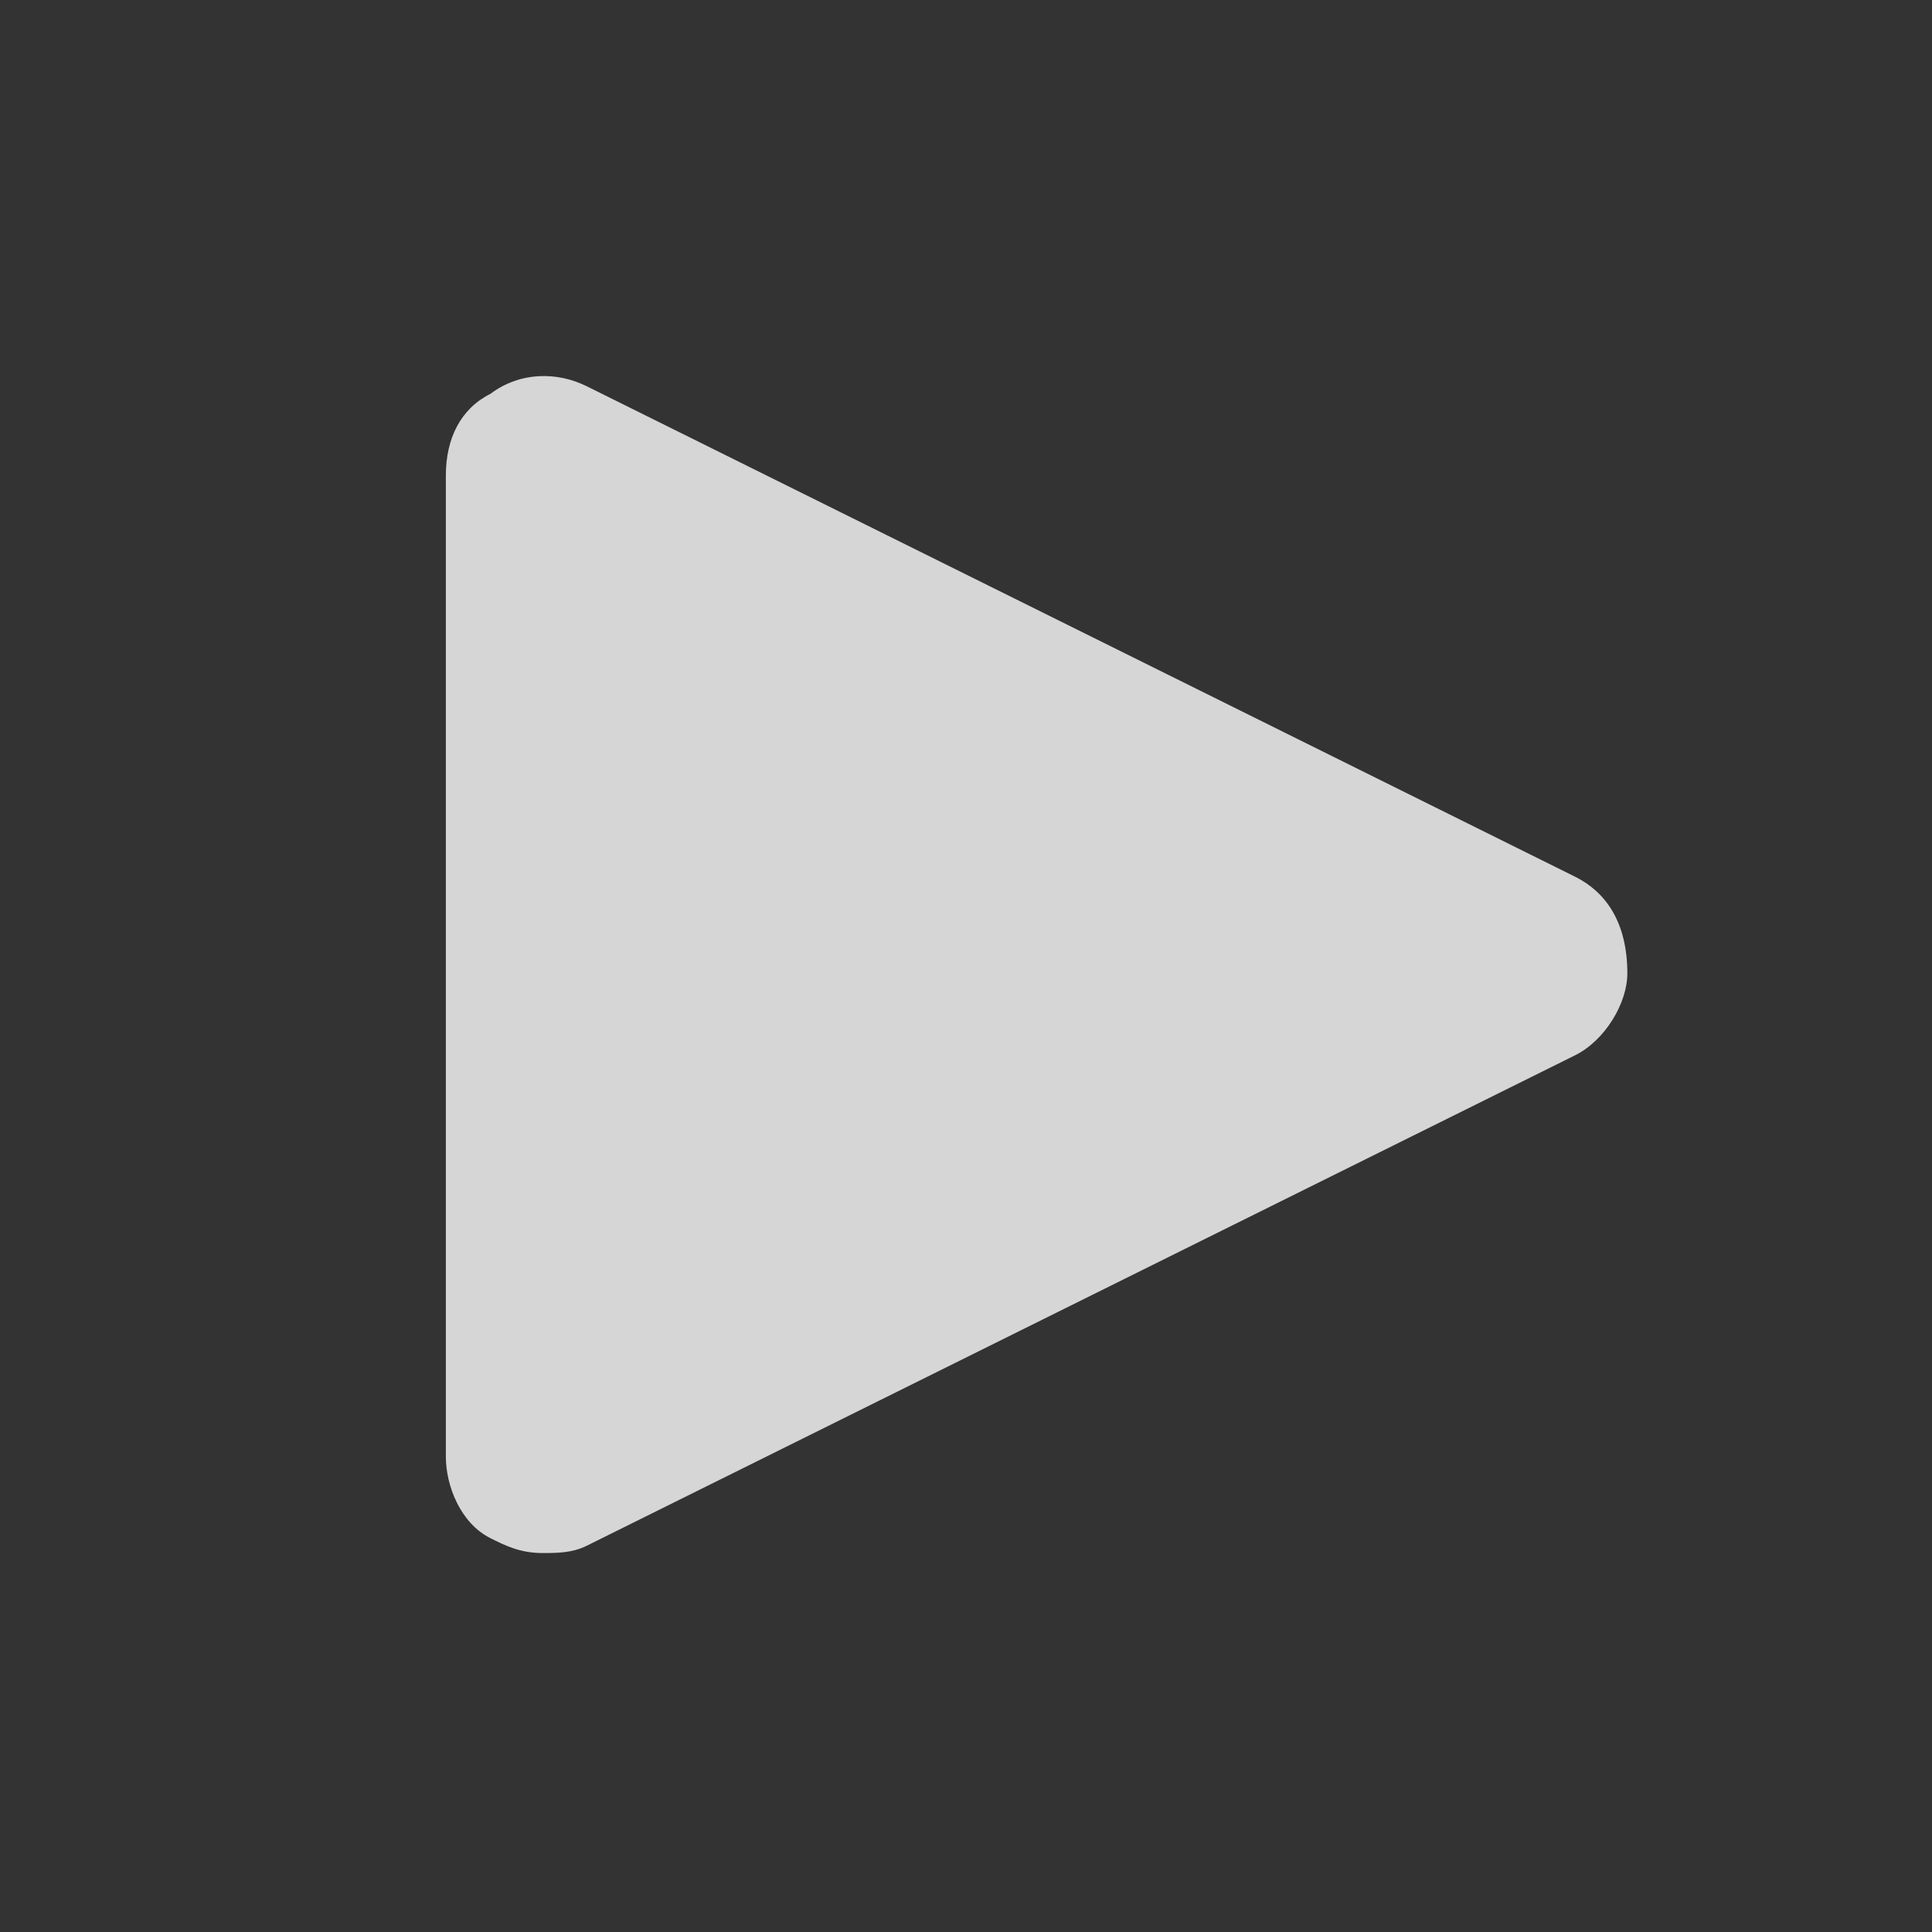 <?xml version="1.0" encoding="utf-8"?>
<!-- Generator: Adobe Illustrator 19.0.0, SVG Export Plug-In . SVG Version: 6.00 Build 0)  -->
<!DOCTYPE svg PUBLIC "-//W3C//DTD SVG 1.1//EN" "http://www.w3.org/Graphics/SVG/1.1/DTD/svg11.dtd">
<svg version="1.1" id="Layer_1" xmlns="http://www.w3.org/2000/svg" xmlns:xlink="http://www.w3.org/1999/xlink" x="0px" y="0px"
	 viewBox="-466 268 26 26" style="enable-background:new -466 268 26 26;" xml:space="preserve">
<rect x="-466" y="268" width="26" height="26" fill="#333333" stroke="none"/>
<style type="text/css">
	.st0{opacity:0.8;fill:#FFFFFF;}
</style>
<path class="st0" d="M-444.8,279.8l-13.3-6.6c-0.4-0.2-0.9-0.2-1.3,0.1c-0.4,0.2-0.6,0.6-0.6,1.1v13.2c0,0.4,0.2,0.9,0.6,1.1
	c0.2,0.1,0.4,0.2,0.7,0.2c0.2,0,0.4,0,0.6-0.1l13.3-6.6c0.4-0.2,0.7-0.7,0.7-1.1C-444.1,280.4-444.4,280-444.8,279.8z"/>
</svg>
